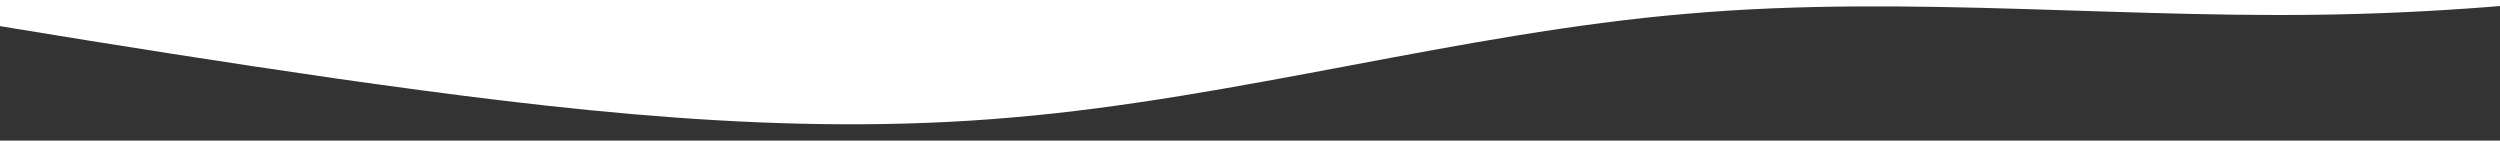<svg width="1920" height="108" viewBox="0 0 1920 108" fill="none" xmlns="http://www.w3.org/2000/svg">
<rect x="0" y="0" width="1920" height="108" fill="#333333" stroke="none"/>
<g clip-path="url(#clip0_25_286)">
<path d="M-259 -24.162L-172.667 -9.242C-86.333 5.677 86.333 35.515 259 60.412C431.667 84.935 604.333 105.449 777 90.25C949.667 75.611 1122.33 25.258 1295 10.619C1467.67 -4.58 1640.33 15.934 1813 10.619C1985.67 5.677 2158.33 -24.162 2244.67 -39.081L2331 -54H2244.67C2158.33 -54 1985.67 -54 1813 -54C1640.33 -54 1467.67 -54 1295 -54C1122.33 -54 949.667 -54 777 -54C604.333 -54 431.667 -54 259 -54C86.333 -54 -86.333 -54 -172.667 -54H-259V-24.162Z" fill="white"/>
</g>
<defs>
<clipPath id="clip0_25_286">
<rect width="1920" height="108" fill="white" transform="matrix(1 0 0 -1 0 108)"/>
</clipPath>
</defs>
</svg>
